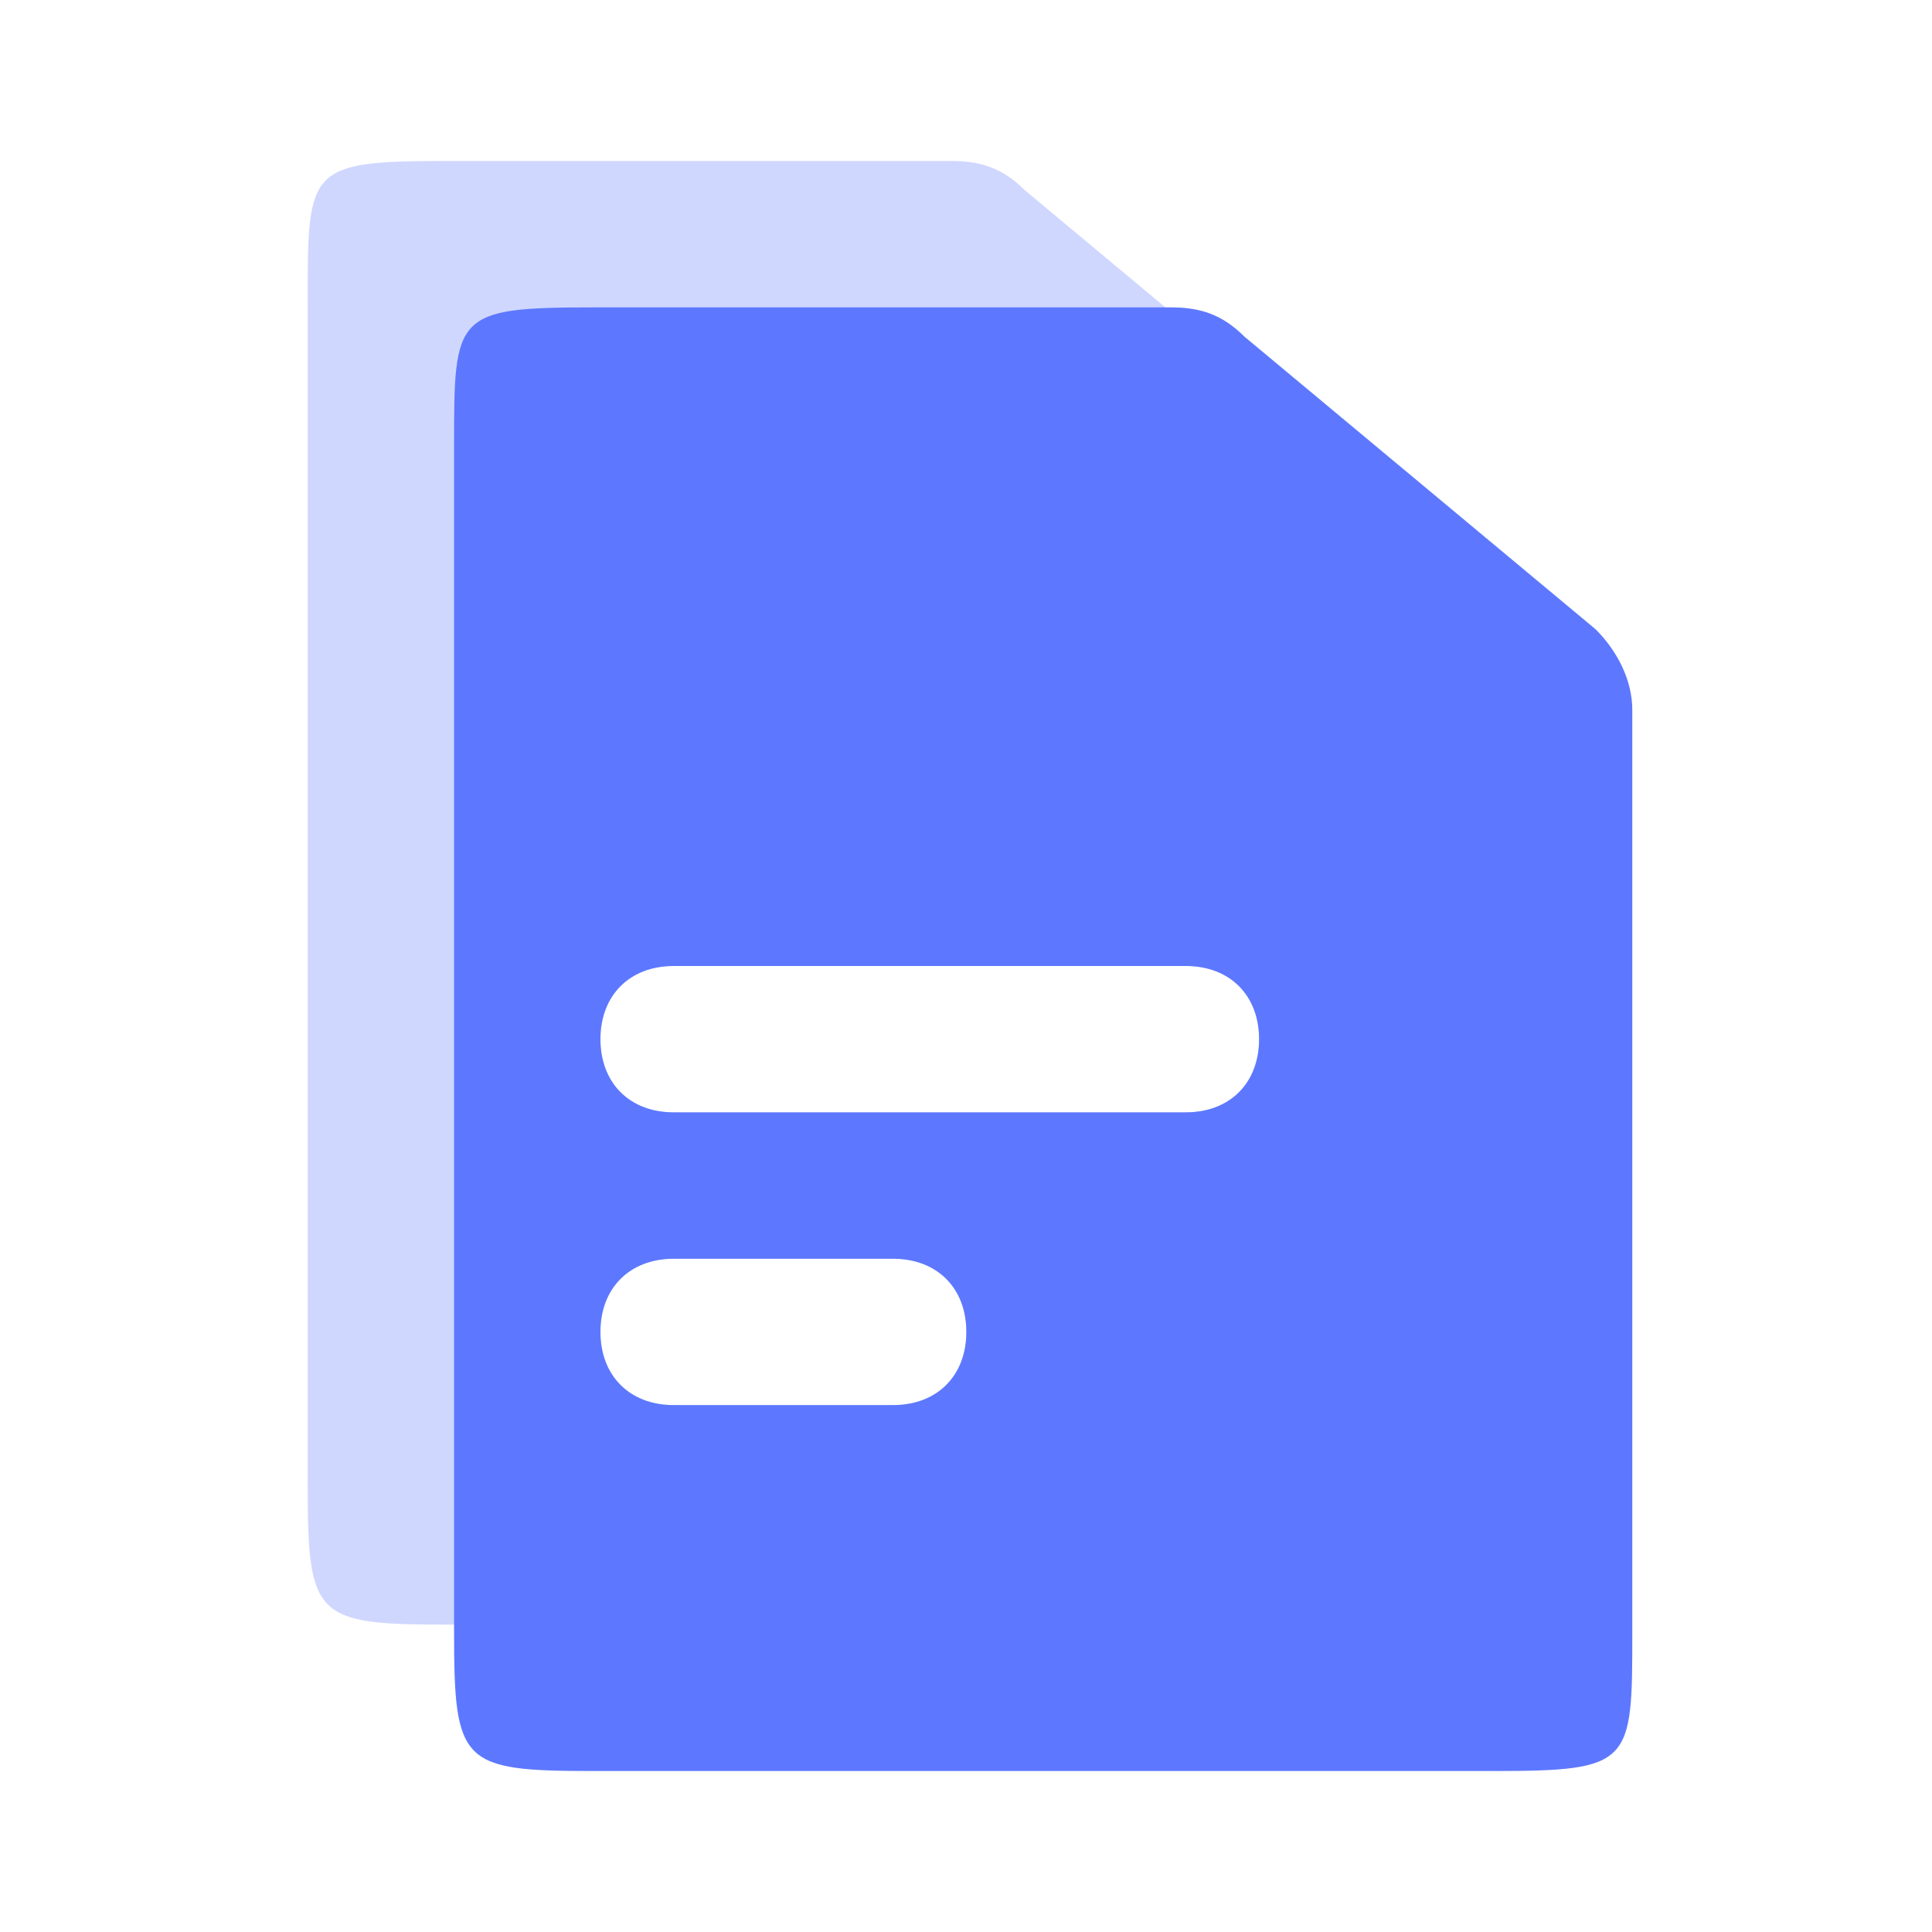 <svg width="40" height="40" viewBox="0 0 40 40" fill="none" xmlns="http://www.w3.org/2000/svg">
<path opacity="0.3" d="M9.25 3.333H19.705C20.311 3.333 20.765 3.485 21.22 3.94L28.492 10C28.947 10.455 29.25 11.061 29.25 11.667V30.758C29.25 33.485 29.25 33.636 26.371 33.636H9.25C6.523 33.636 6.371 33.485 6.371 30.758V6.212C6.371 3.485 6.371 3.333 9.25 3.333ZM13.947 20C13.038 20 12.432 20.606 12.432 21.515C12.432 22.424 13.038 23.03 13.947 23.03H24.553C25.462 23.03 26.068 22.424 26.068 21.515C26.068 20.606 25.462 20 24.553 20H13.947ZM13.947 26.061C13.038 26.061 12.432 26.667 12.432 27.576C12.432 28.485 13.038 29.091 13.947 29.091H18.492C19.402 29.091 20.008 28.485 20.008 27.576C20.008 26.667 19.402 26.061 18.492 26.061H13.947Z" fill="#5D78FF"/>
<path d="M12.28 6.364H24.25C24.856 6.364 25.31 6.515 25.765 6.97L33.037 13.03C33.492 13.485 33.795 14.091 33.795 14.697V33.788C33.795 36.515 33.795 36.667 30.916 36.667H12.28C9.553 36.667 9.401 36.515 9.401 33.788V9.243C9.401 6.515 9.401 6.364 12.28 6.364ZM13.947 20C13.037 20 12.431 20.606 12.431 21.515C12.431 22.424 13.037 23.03 13.947 23.03H24.553C25.462 23.03 26.068 22.424 26.068 21.515C26.068 20.606 25.462 20 24.553 20H13.947ZM13.947 26.061C13.037 26.061 12.431 26.667 12.431 27.576C12.431 28.485 13.037 29.091 13.947 29.091H18.492C19.401 29.091 20.007 28.485 20.007 27.576C20.007 26.667 19.401 26.061 18.492 26.061H13.947Z" fill="#5D78FF"/>
</svg>
